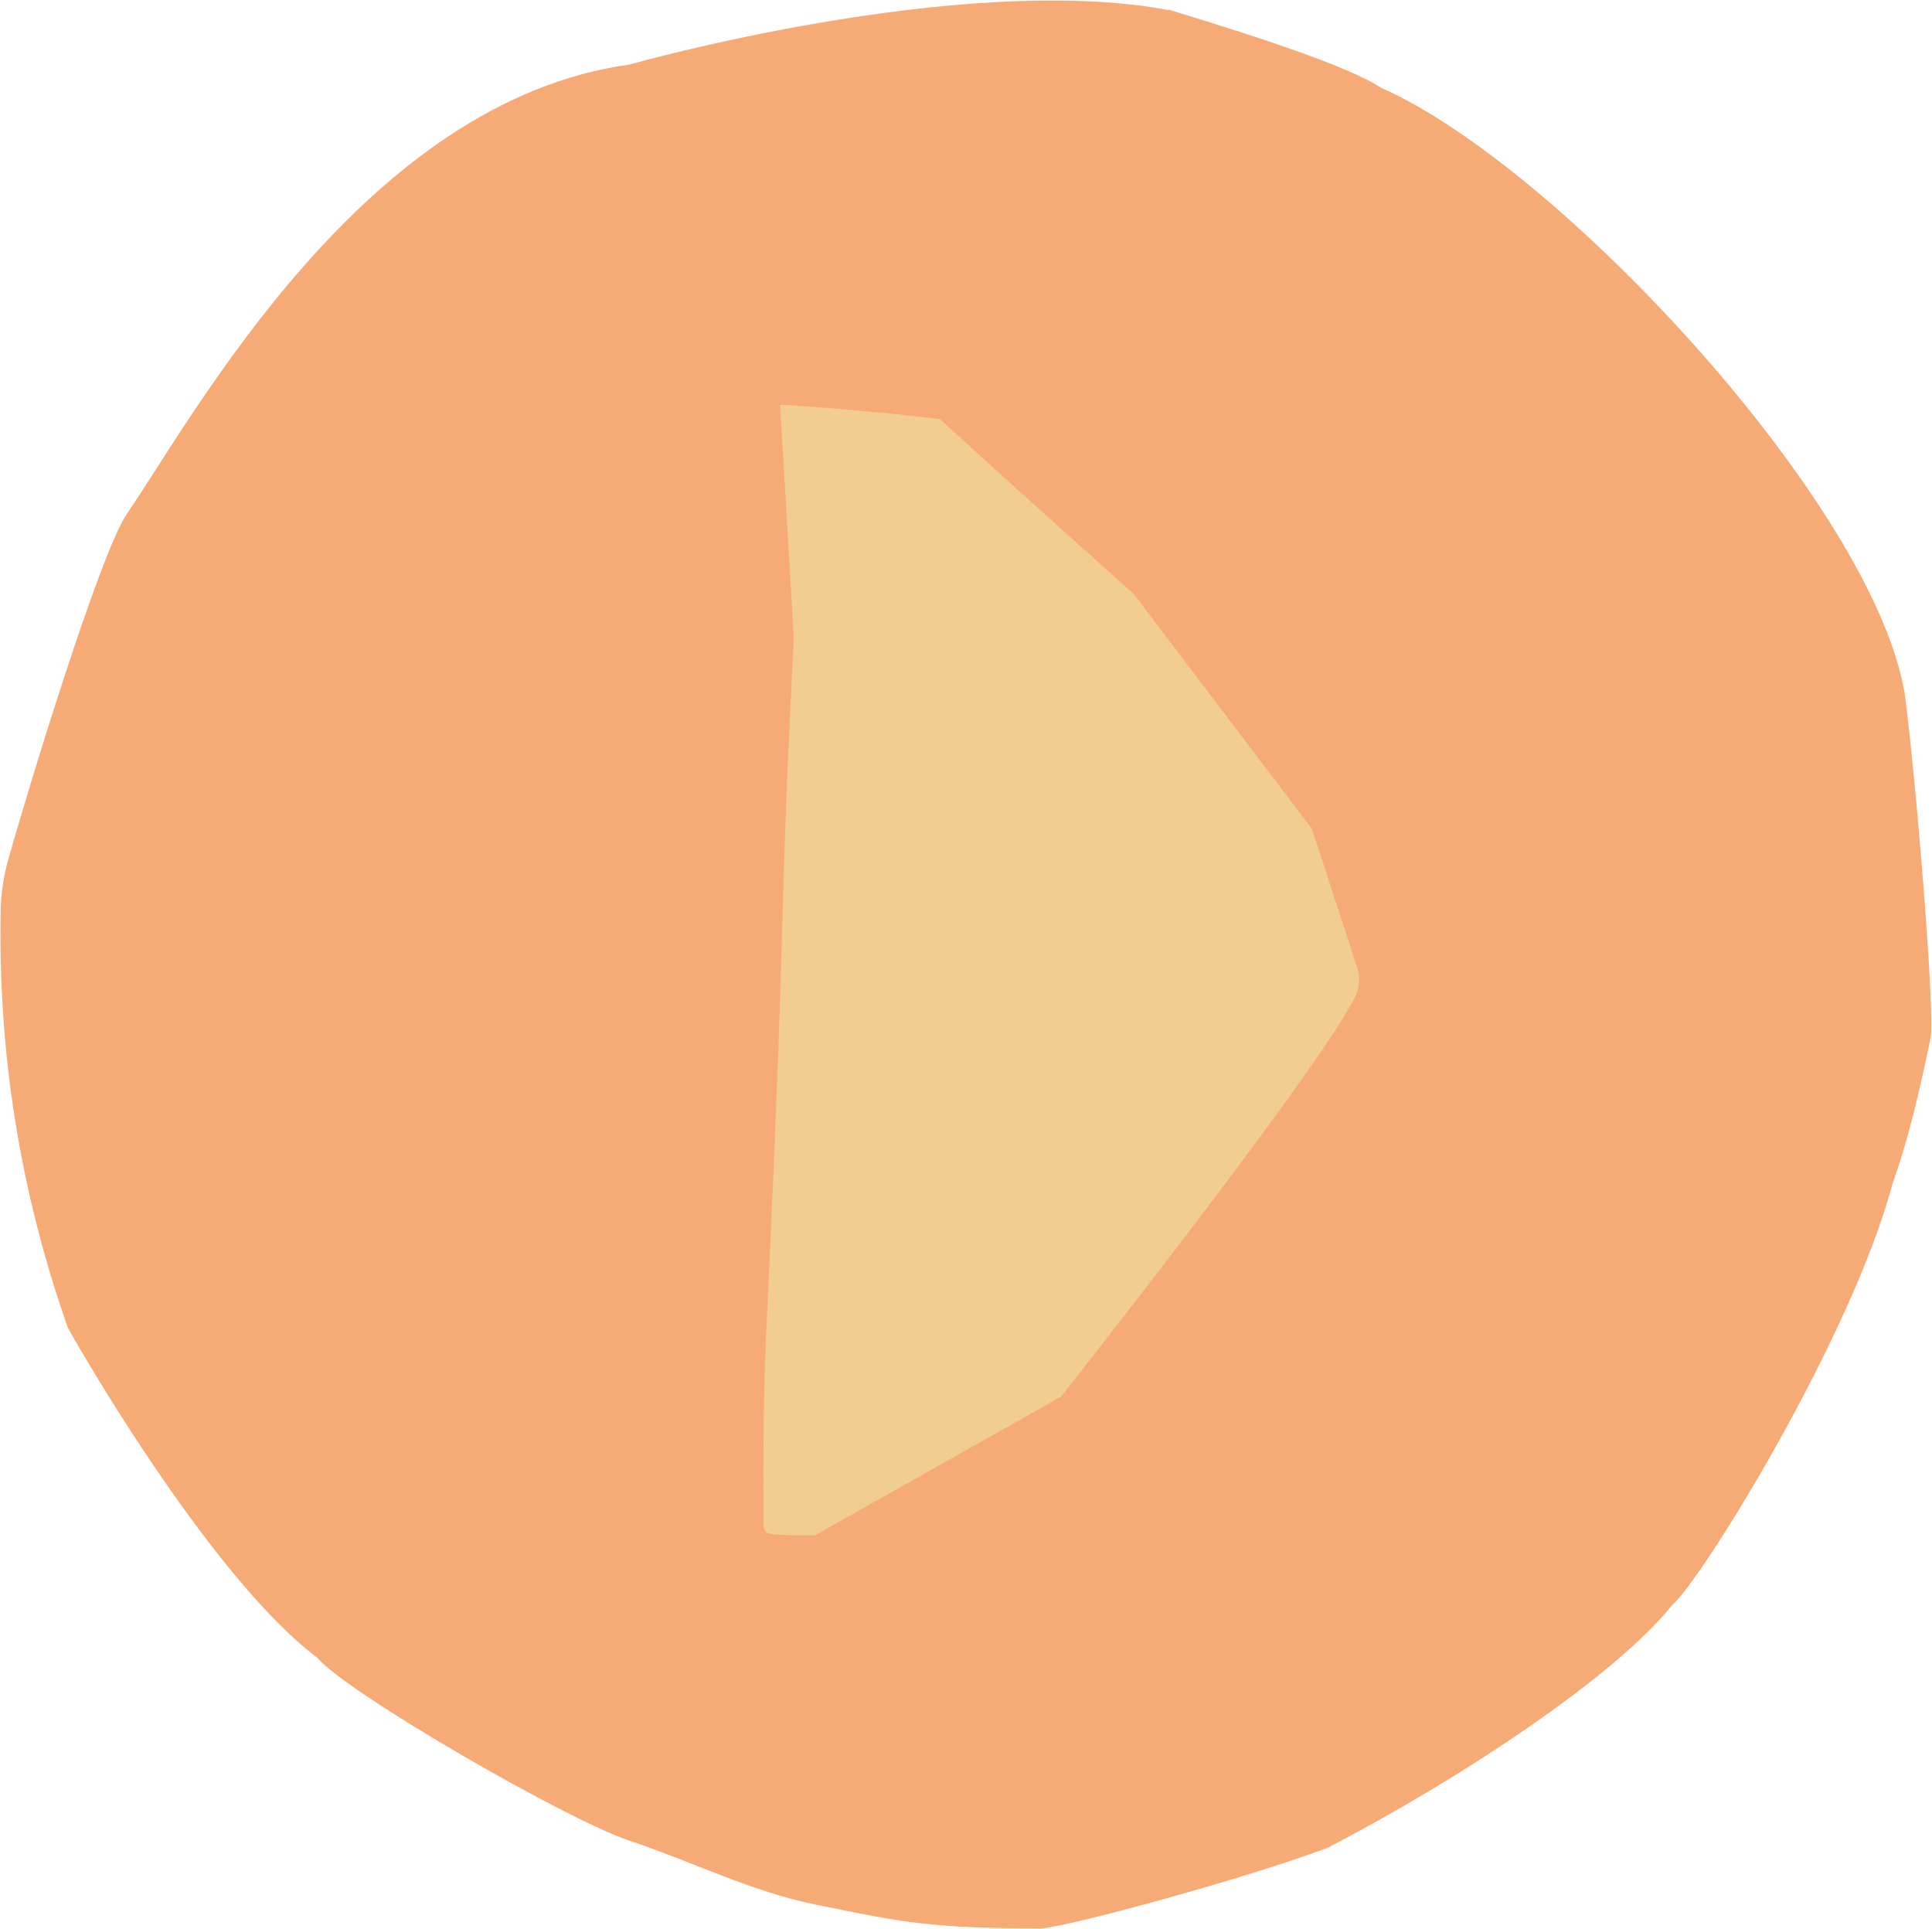 <svg id="Calque_1" xmlns="http://www.w3.org/2000/svg" viewBox="7.68 6.47 84.65 84.5"><defs><style>.cls-1{fill:#f6ab76;}.cls-2{fill:#f2cd92;}</style></defs><path class="cls-1" d="M58.88,6.89c1.16.37,7.52,2.23,9.32,3.43,7.8,3.44,21.58,18.27,22.94,26.57.52,4,1.33,14.08,1.13,15.05-.45,2.15-.93,4.32-1.67,6.39-1.78,6.72-8.39,17.4-9.66,18.47-2.46,3.08-9.21,7.58-15.08,10.62-3.55,1.35-12.07,3.67-12.72,3.54-5.18,0-6.49-.41-9.65-1.03-2.84-.56-5.51-1.91-8.27-2.83-2.72-.91-12.32-6.44-13.65-8.01-4.8-3.61-10.87-14.32-10.92-14.46-2.08-5.91-3.06-12-2.94-18.26.01-.77.14-1.56.35-2.3.9-3.21,4.02-13.39,5.17-15.07,3.05-4.48,10.43-18.09,22.02-19.7,0,0,14.46-4.1,23.63-2.39"/><path class="cls-2" d="M41.78,73.71c.54.03,1.07.03,1.6.03l10.79-6.08s12.49-15.81,13.01-17.86c.08-.31.07-.6-.02-.89-.36-1.1-1.25-3.85-2.01-6.14l-7.79-10.27s-5.05-4.51-8.5-7.67c-.66-.08-1.31-.15-1.97-.22-1.67-.16-3.35-.31-5.03-.41l.59,10.02c0,.3,0,.56-.02.82-.11,2.36-.24,4.71-.32,7.07-.13,3.49-.2,6.98-.33,10.46-.15,3.96-.32,7.92-.51,11.87-.14,2.86-.15,5.73-.14,8.59,0,.6.05.64.66.67Z"/></svg>